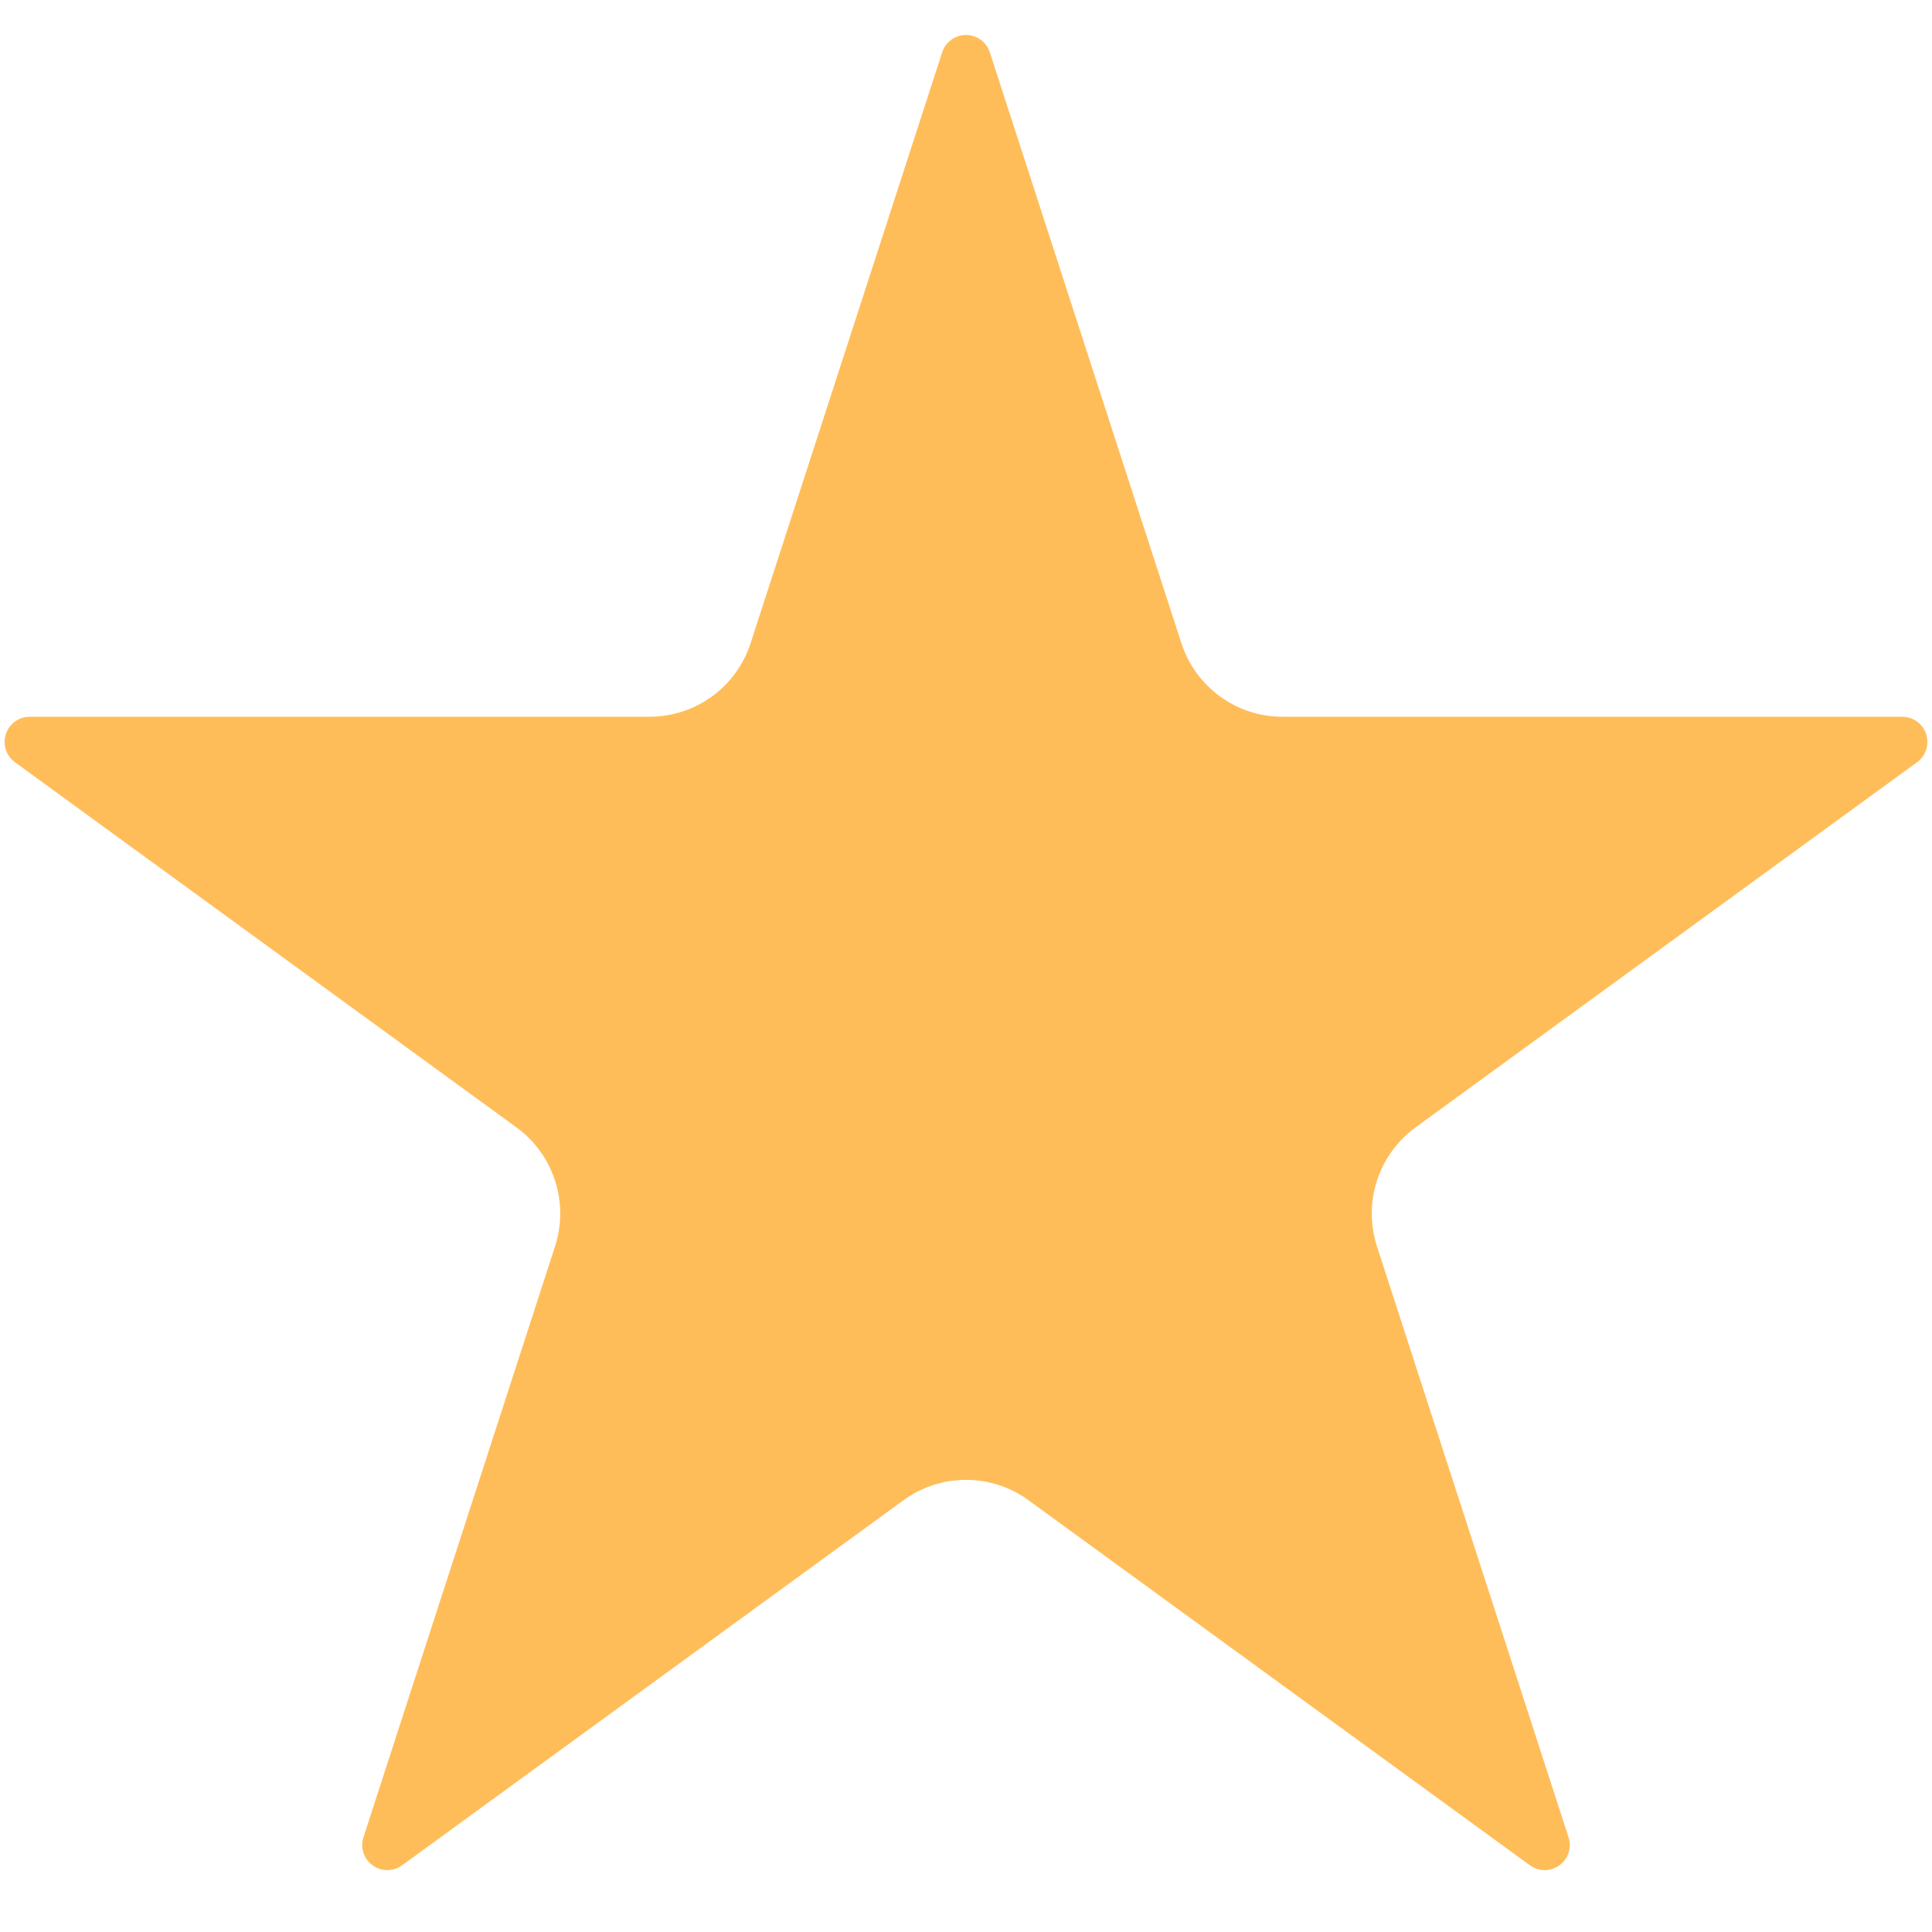 <svg xmlns="http://www.w3.org/2000/svg" xmlns:xlink="http://www.w3.org/1999/xlink" width="500" zoomAndPan="magnify" viewBox="0 0 375 375" height="500" preserveAspectRatio="xMidYMid meet" version="1.0"><defs><clipPath id="ae6a3e8679"><path d="M 0 6.141 L 374.566 6.141 L 374.566 363 L 0 363 Z M 0 6.141 " clip-rule="nonzero"/></clipPath><clipPath id="c14628cd4e"><path d="M 192.125 10.156 L 229.312 124.855 C 232.07 133.359 239.996 139.121 248.941 139.121 L 369.223 139.121 C 371.336 139.121 373.211 140.484 373.863 142.492 C 374.52 144.504 373.805 146.707 372.094 147.953 L 274.766 218.82 C 267.535 224.086 264.508 233.406 267.266 241.918 L 304.453 356.617 C 305.105 358.625 304.391 360.824 302.68 362.062 C 300.973 363.301 298.66 363.297 296.953 362.055 L 199.625 291.191 C 192.398 285.926 182.602 285.926 175.375 291.191 L 78.047 362.055 C 76.34 363.297 74.027 363.301 72.32 362.062 C 70.609 360.824 69.895 358.625 70.547 356.617 L 107.734 241.918 C 110.492 233.406 107.465 224.086 100.234 218.82 L 2.906 147.953 C 1.195 146.707 0.48 144.504 1.137 142.492 C 1.789 140.484 3.664 139.121 5.777 139.121 L 126.059 139.121 C 135.004 139.121 142.93 133.359 145.688 124.855 L 182.875 10.156 C 183.523 8.148 185.391 6.789 187.5 6.789 C 189.609 6.789 191.477 8.148 192.125 10.156 Z M 192.125 10.156 " clip-rule="nonzero"/></clipPath></defs><g clip-path="url(#ae6a3e8679)"><g clip-path="url(#c14628cd4e)"><path fill="#ffbd59" d="M -9.223 -4.113 L 384.82 -4.113 L 384.82 370.887 L -9.223 370.887 Z M -9.223 -4.113 " fill-opacity="1" fill-rule="nonzero"/></g></g></svg>